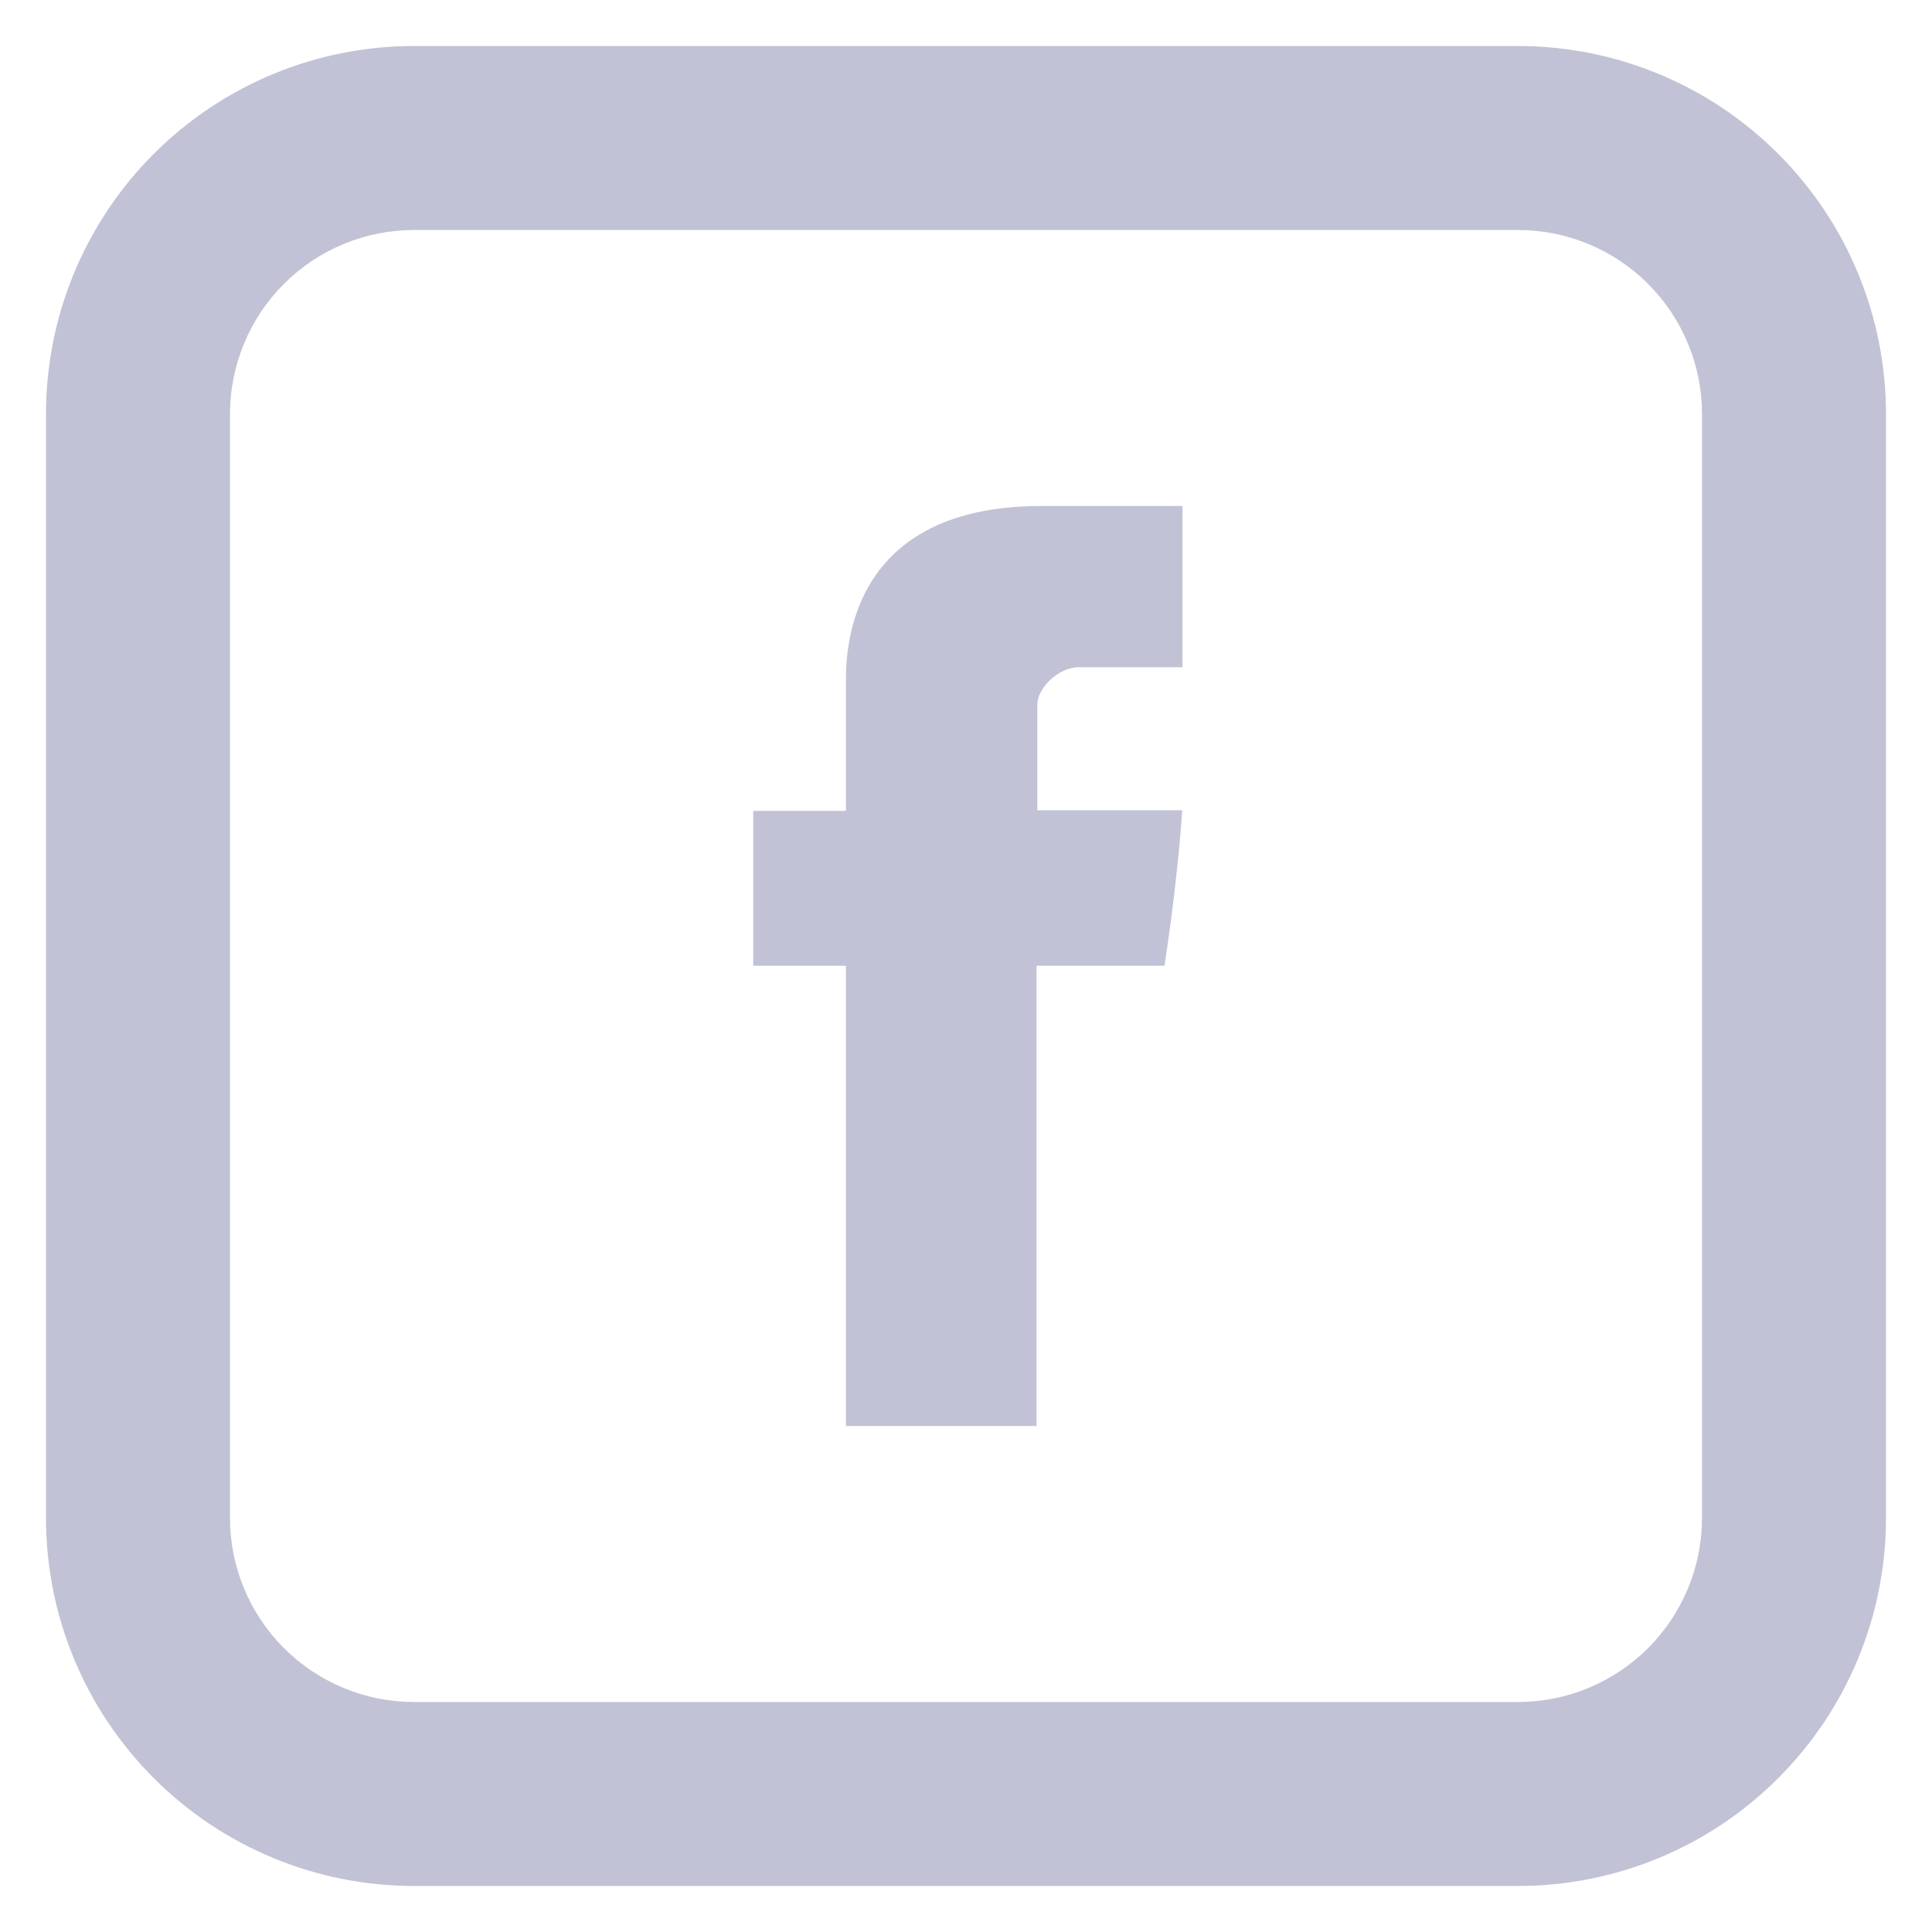 <svg width="21" height="21" viewBox="0 0 21 21" fill="none" xmlns="http://www.w3.org/2000/svg">
<g clip-path="url(#clip0_1141_9219)">
<path d="M9.195 7.437V8.814H8.187V10.497H9.195V15.5H11.267V10.497H12.657C12.657 10.497 12.788 9.69 12.851 8.807H11.275V7.657C11.275 7.484 11.501 7.253 11.725 7.253H12.853V5.5H11.318C9.144 5.5 9.195 7.185 9.195 7.437Z" fill="#C2C2D6"/>
<path d="M4.5 2.5C3.97 2.5 3.461 2.711 3.086 3.086C2.711 3.461 2.5 3.97 2.5 4.5V16.5C2.5 17.03 2.711 17.539 3.086 17.914C3.461 18.289 3.97 18.5 4.5 18.5H16.5C17.03 18.5 17.539 18.289 17.914 17.914C18.289 17.539 18.5 17.03 18.5 16.5V4.5C18.5 3.97 18.289 3.461 17.914 3.086C17.539 2.711 17.03 2.5 16.5 2.5H4.5ZM4.5 0.5H16.5C17.561 0.5 18.578 0.921 19.328 1.672C20.079 2.422 20.5 3.439 20.5 4.5V16.5C20.5 17.561 20.079 18.578 19.328 19.328C18.578 20.079 17.561 20.5 16.5 20.5H4.5C3.439 20.5 2.422 20.079 1.672 19.328C0.921 18.578 0.5 17.561 0.5 16.5V4.5C0.5 3.439 0.921 2.422 1.672 1.672C2.422 0.921 3.439 0.5 4.5 0.5Z" fill="#C2C2D6"/>
</g>
<defs>
<clipPath id="clip0_1141_9219">
<rect width="20" height="20" fill="white" transform="translate(0.5 0.5)"/>
</clipPath>
</defs>
</svg>
